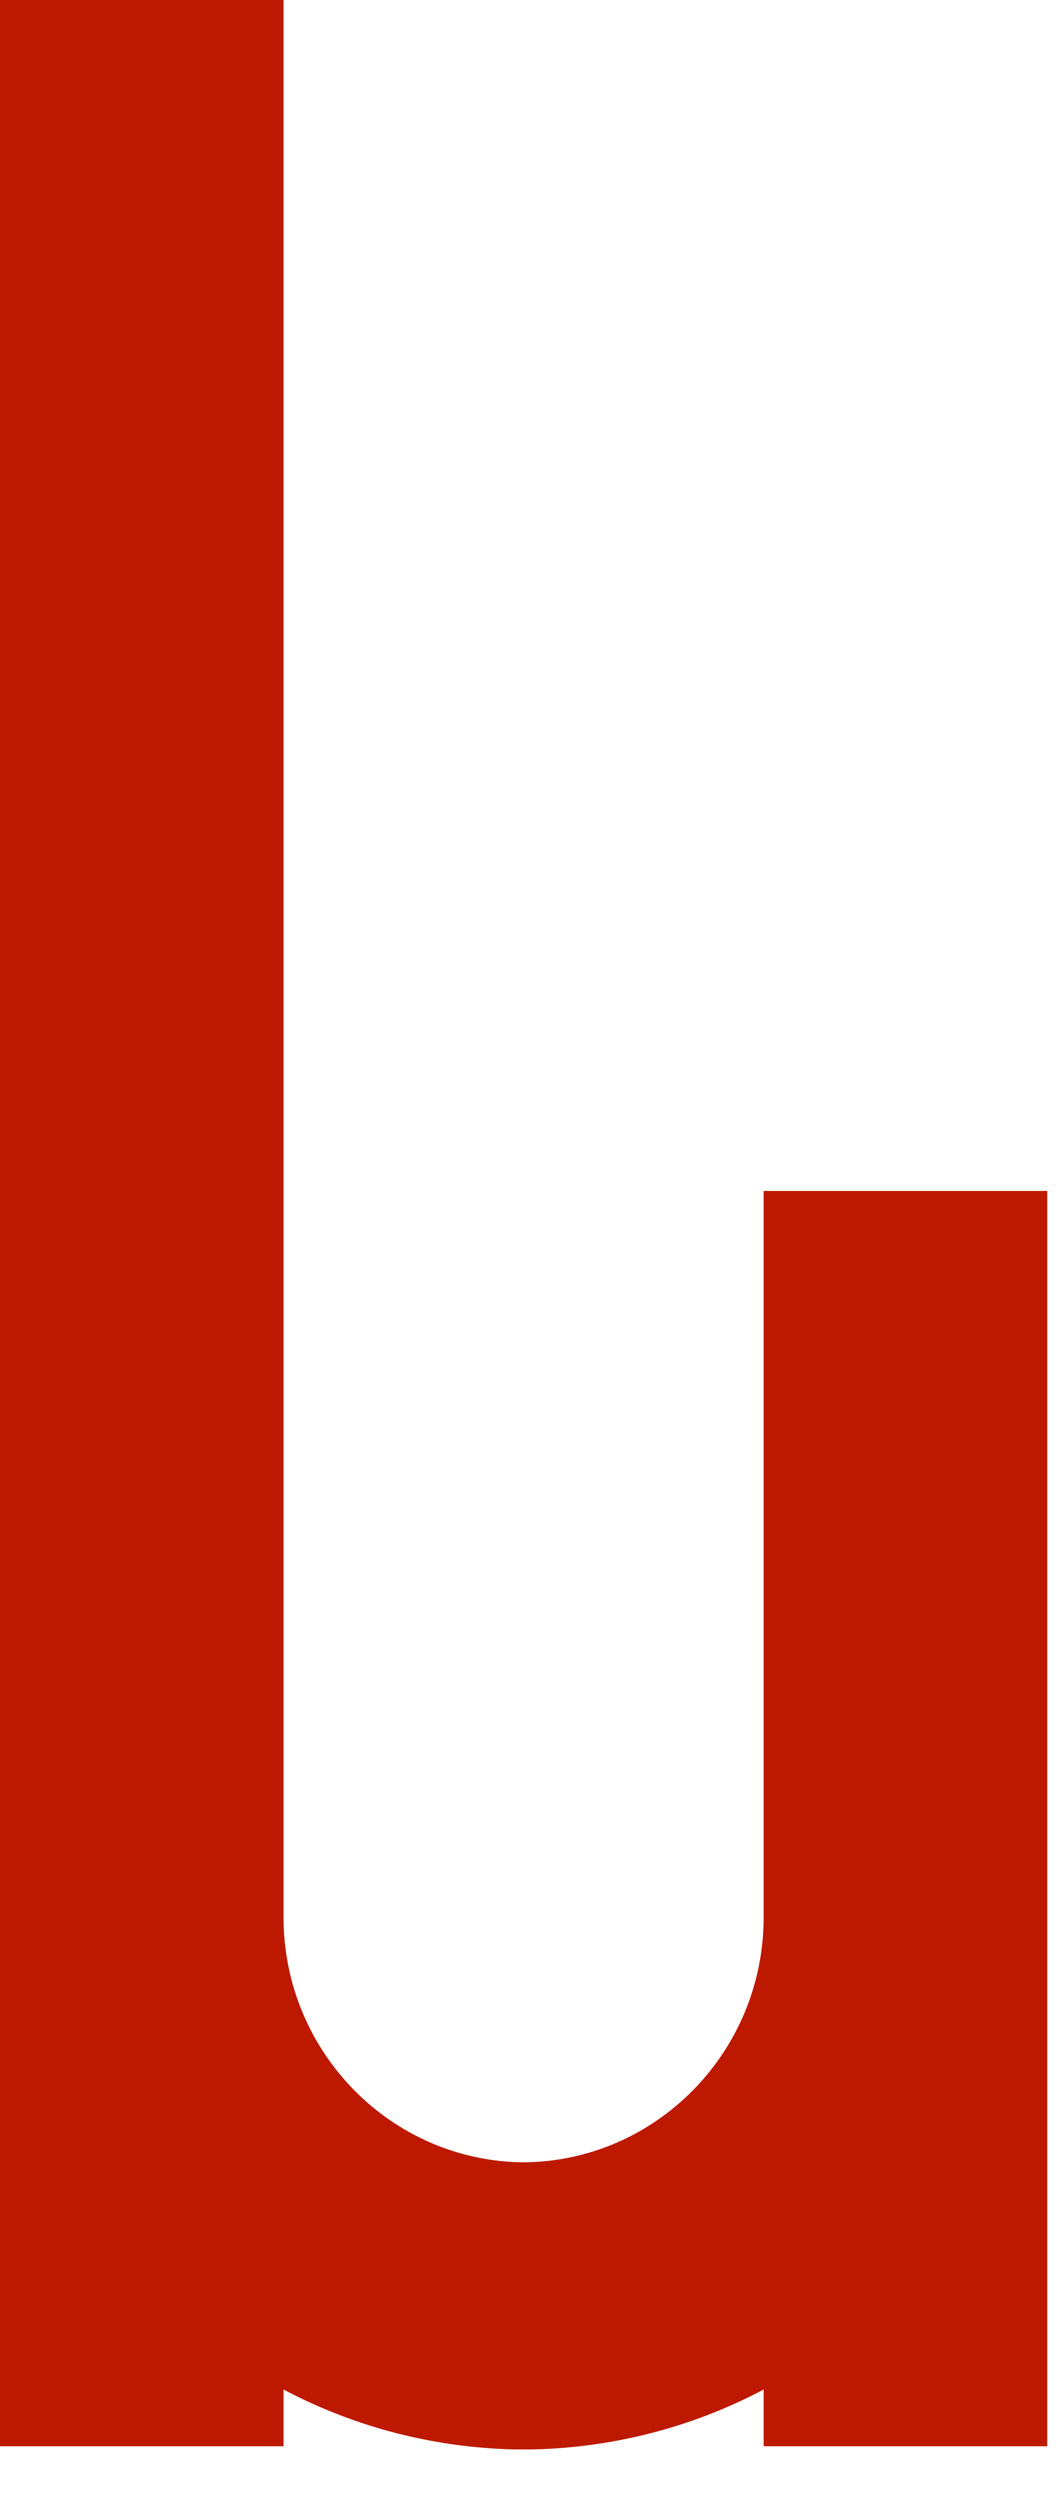 <?xml version="1.0" encoding="utf-8"?>
<svg xmlns="http://www.w3.org/2000/svg" fill="none" height="100%" overflow="visible" preserveAspectRatio="none" style="display: block;" viewBox="0 0 17 40" width="100%">
<path d="M16.764 19.054V39.138H12.224V38.23C11.156 38.795 9.952 39.132 8.676 39.184C8.606 39.187 8.534 39.189 8.462 39.189H8.302C8.23 39.189 8.158 39.187 8.088 39.184C6.812 39.132 5.608 38.795 4.539 38.23V39.138H0V0H4.539V30.676C4.539 32.827 6.259 34.578 8.382 34.595C10.505 34.578 12.224 32.827 12.224 30.676V19.054H16.764Z" fill="#BD1900" id="Vector"/>
</svg>